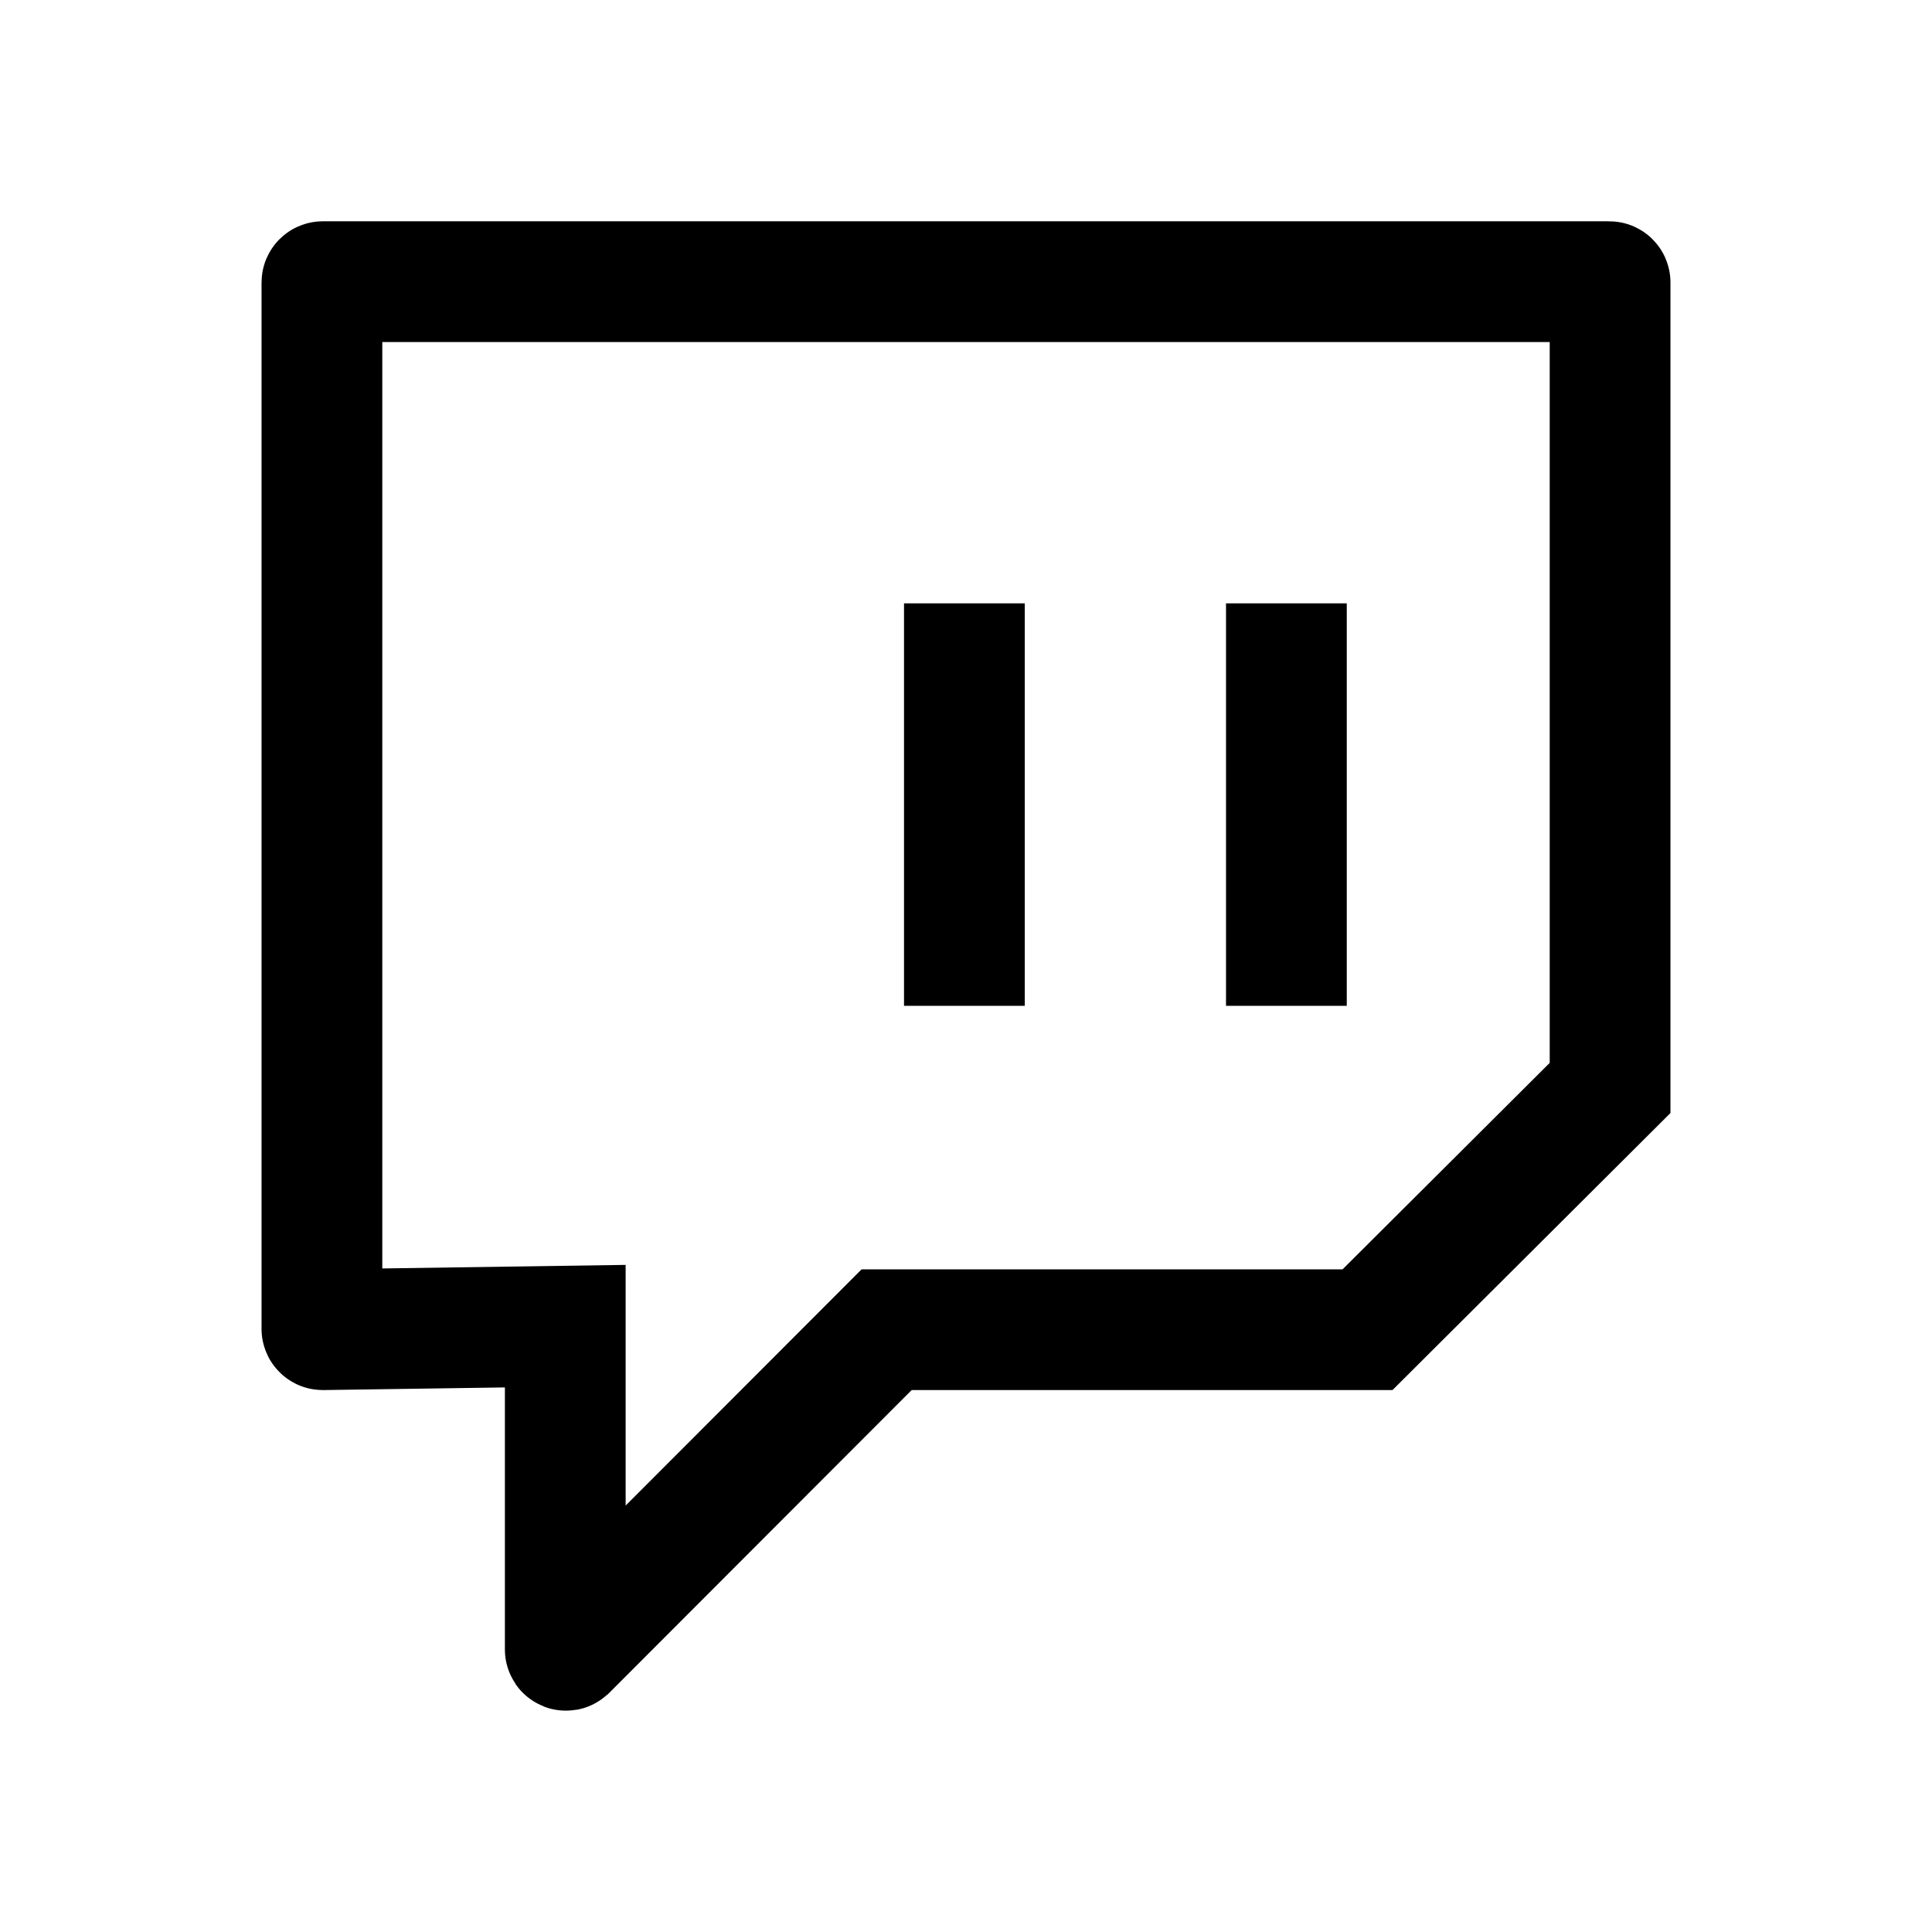 <svg xmlns="http://www.w3.org/2000/svg" viewBox="0 0 24 24" width="128" height="128" color="#000000" fill="none">
    <path d="M15.98 7.495V12.495M11.98 7.495V12.495" stroke="currentColor" stroke-width="1.5" stroke-linejoin="round" />
    <path d="M19.991 3.499H4.009C4.004 3.499 3.999 3.504 3.999 3.509V16.508C3.999 16.513 4.004 16.518 4.009 16.518L7.022 16.474V20.491C7.022 20.5 7.032 20.504 7.039 20.498L11.014 16.518H16.988L20.001 13.515V3.509C20.001 3.504 19.996 3.499 19.991 3.499Z" stroke="currentColor" stroke-width="1.5" />
</svg>